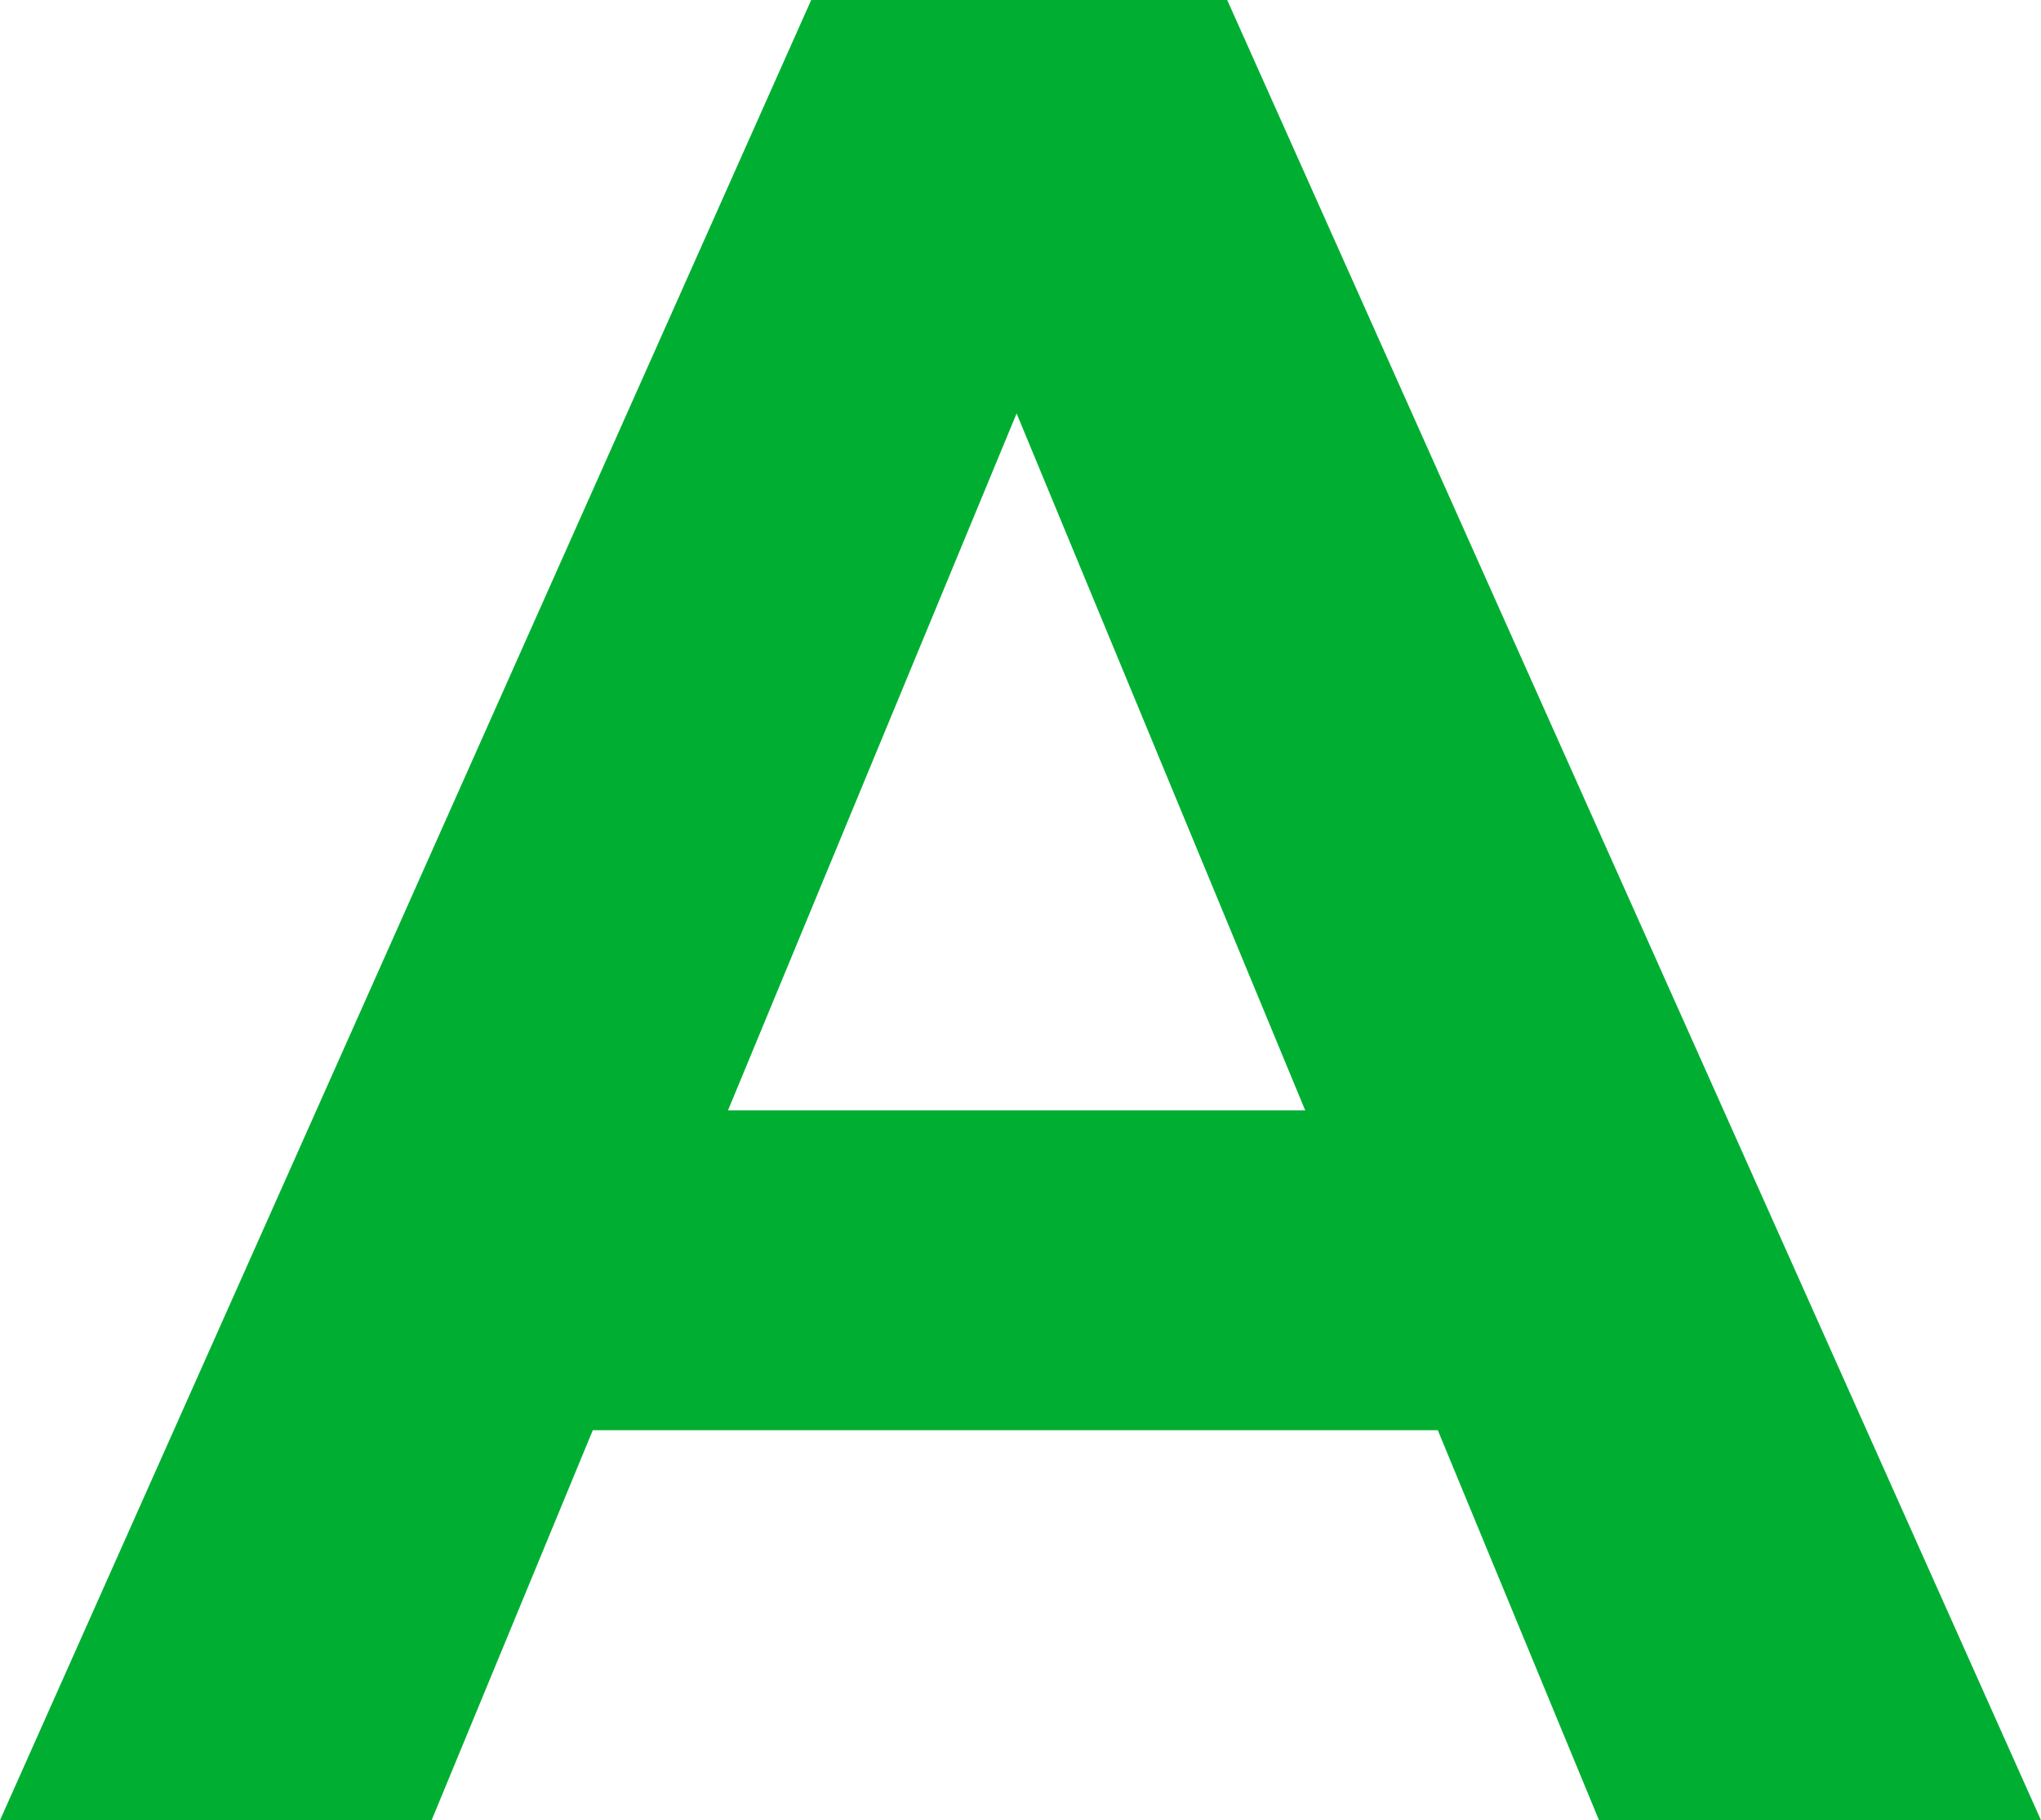 <?xml version="1.0" encoding="UTF-8"?><svg id="_レイヤー_2" xmlns="http://www.w3.org/2000/svg" width="15.7" height="14" viewBox="0 0 15.7 14"><defs><style>.cls-1{fill:#00af32;stroke-width:0px;}</style></defs><g id="_文字"><path class="cls-1" d="M11.06,11h-6.5l-1.24,3H0L6.24,0h3.2l6.26,14h-3.4l-1.24-3ZM10.04,8.54l-2.22-5.36-2.22,5.36h4.44Z"/></g></svg>